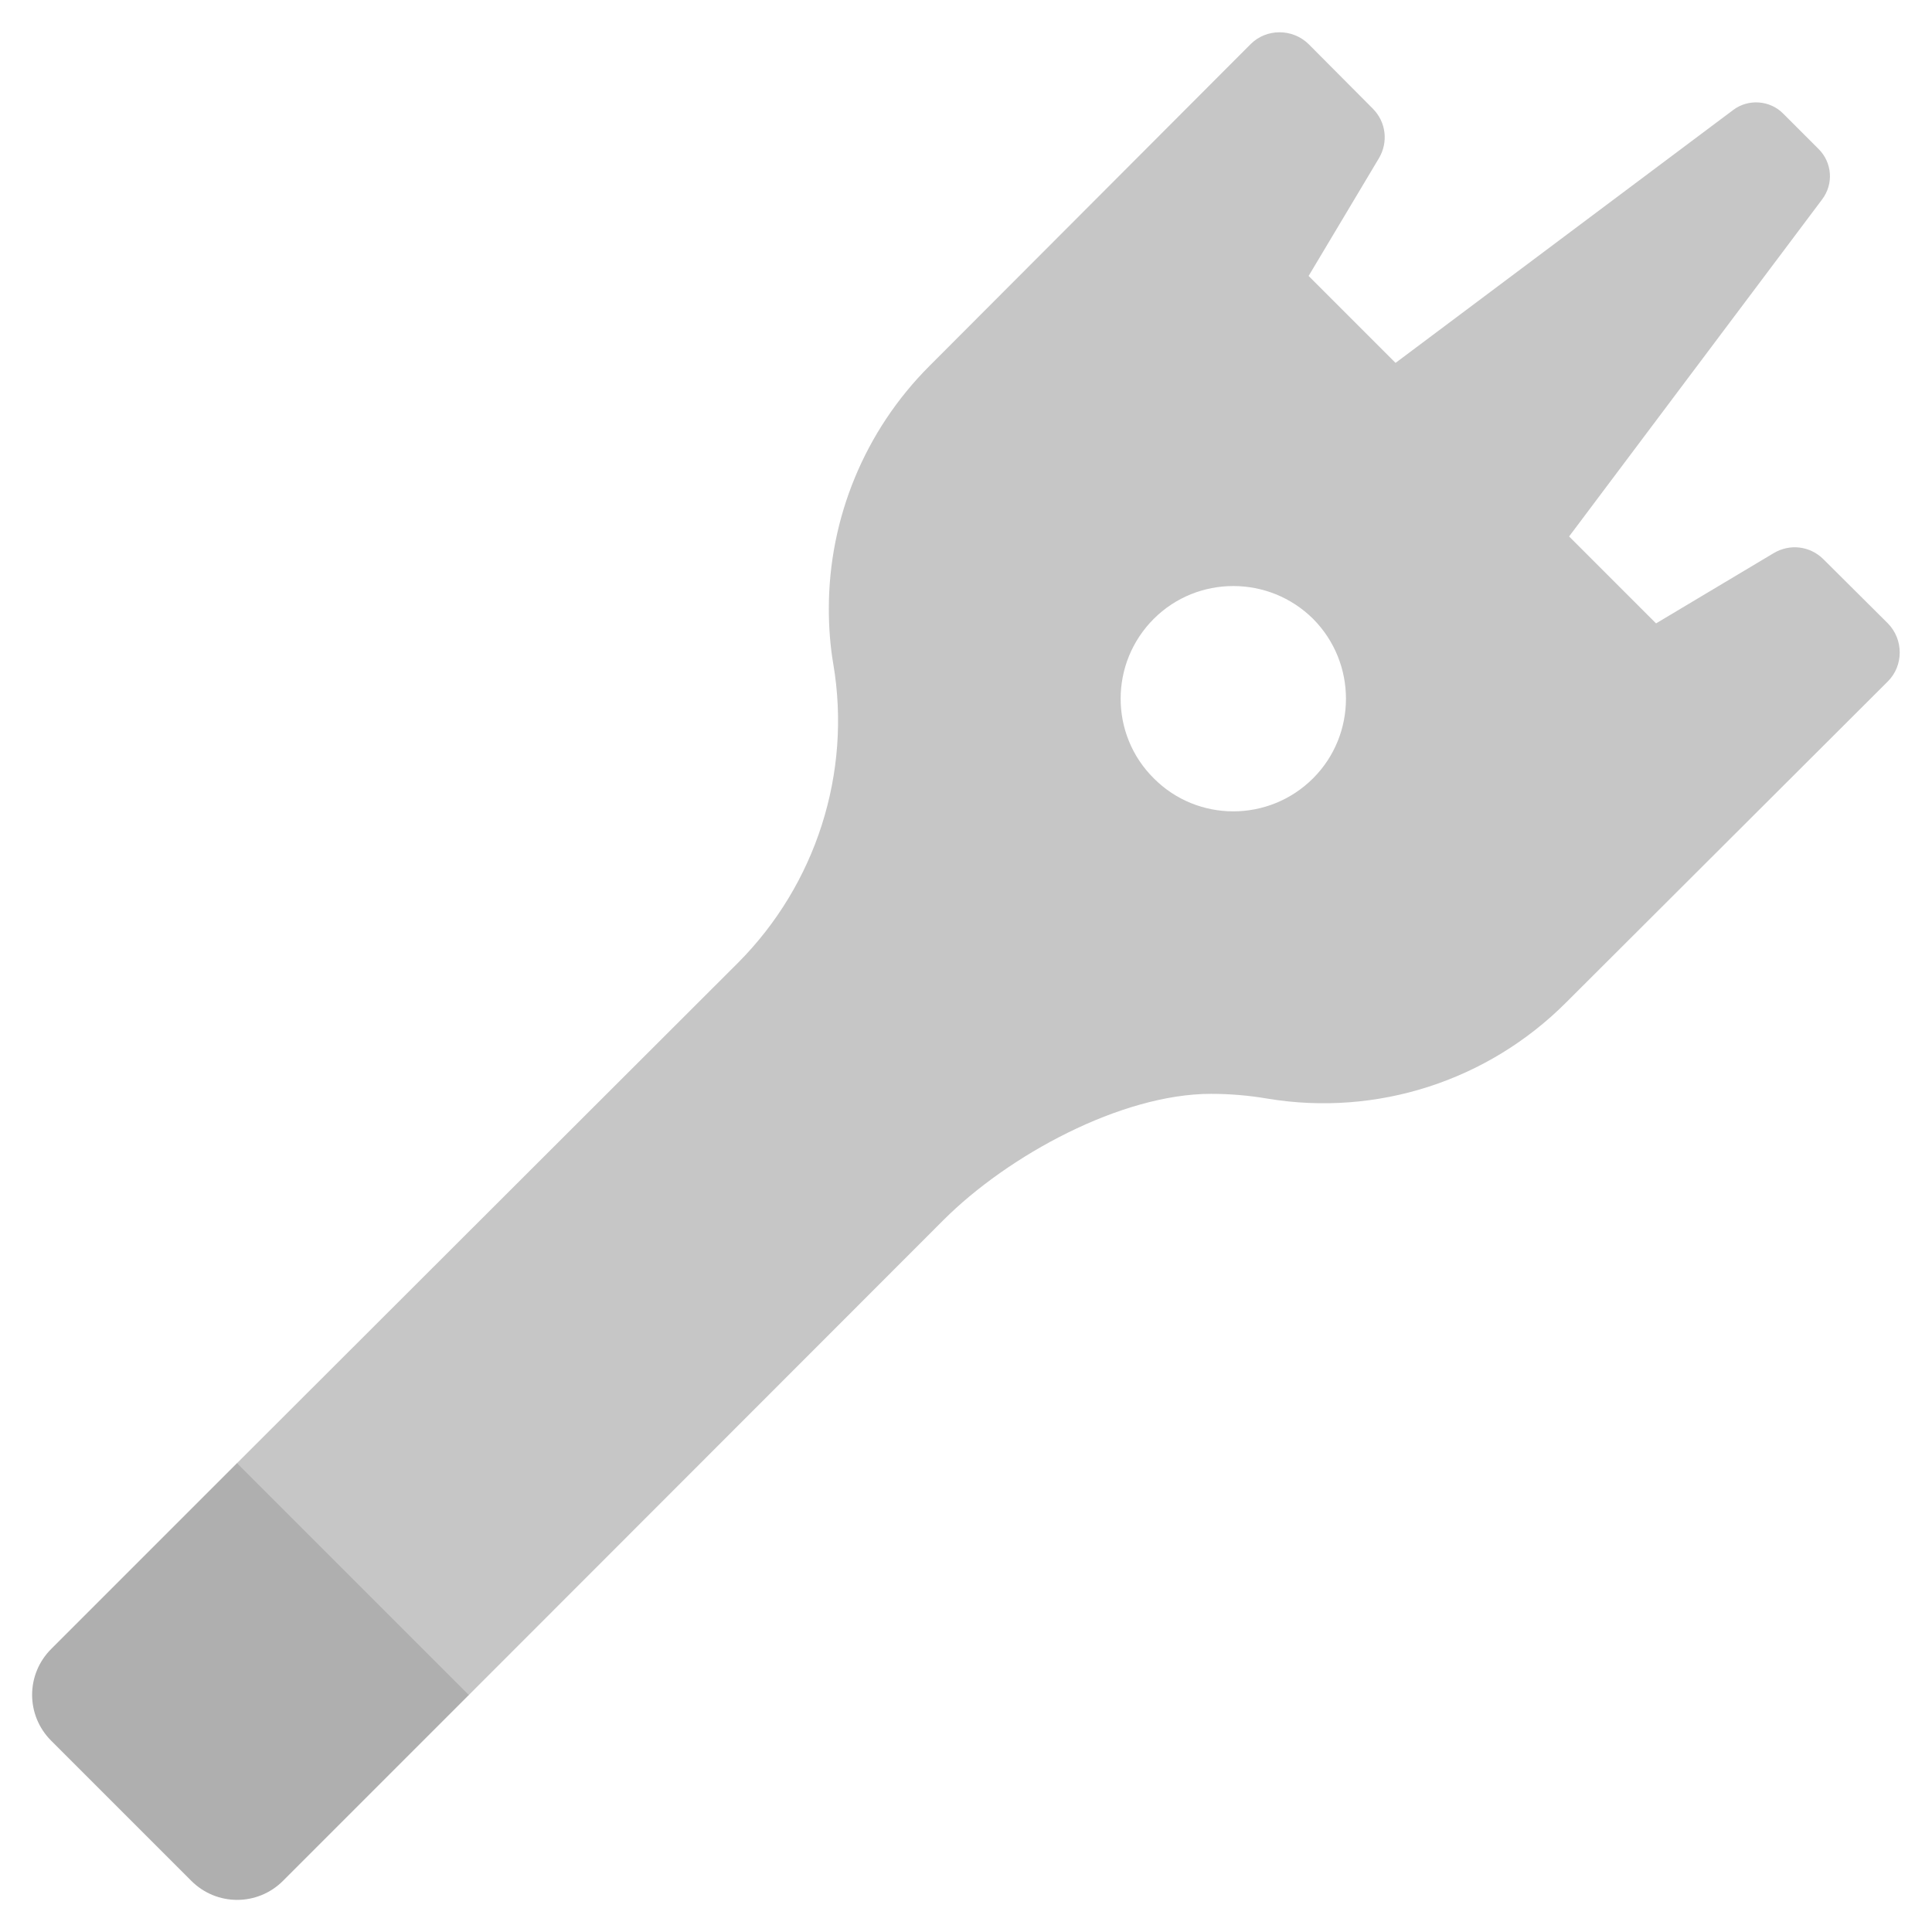 <svg id="Icons" viewBox="0 0 60 60" xmlns="http://www.w3.org/2000/svg"><path d="m58.63 19.36-2-1.99c-.42-.42-1.05-.49-1.55-.19l-3.65 2.18-2.7-2.7 7.86-10.47c.36-.48.31-1.14-.11-1.56l-1.1-1.1c-.41-.42-1.09-.47-1.56-.11l-10.48 7.85-2.7-2.7 2.18-3.65c.3-.5.23-1.13-.19-1.55l-1.99-2c-.5-.49-1.31-.49-1.8 0l-9.98 10c-2.01 2.01-3.12 4.73-3.12 7.53 0 .57.04 1.15.14 1.73.57 3.38-.54 6.84-2.96 9.27l-15.56 15.54-.9 2.02 6 6 2.1-.82 14.74-14.75c2.01-2.01 5.52-3.92 8.31-3.92.58 0 1.18.05 1.76.15 3.39.56 6.83-.55 9.26-2.98l10-9.98c.49-.49.49-1.3 0-1.8zm-17.85 4.81c-1.37 1.37-3.59 1.37-4.95 0-1.37-1.36-1.37-3.58 0-4.95 1.36-1.36 3.58-1.36 4.95 0 1.36 1.37 1.36 3.59 0 4.95z" fill="#c6c6c6"/><path d="m14.56 52.64-5.77 5.77c-.79.79-2.06.79-2.85 0l-4.35-4.35c-.79-.79-.79-2.06 0-2.85l5.77-5.77z" fill="#afafaf"/></svg>